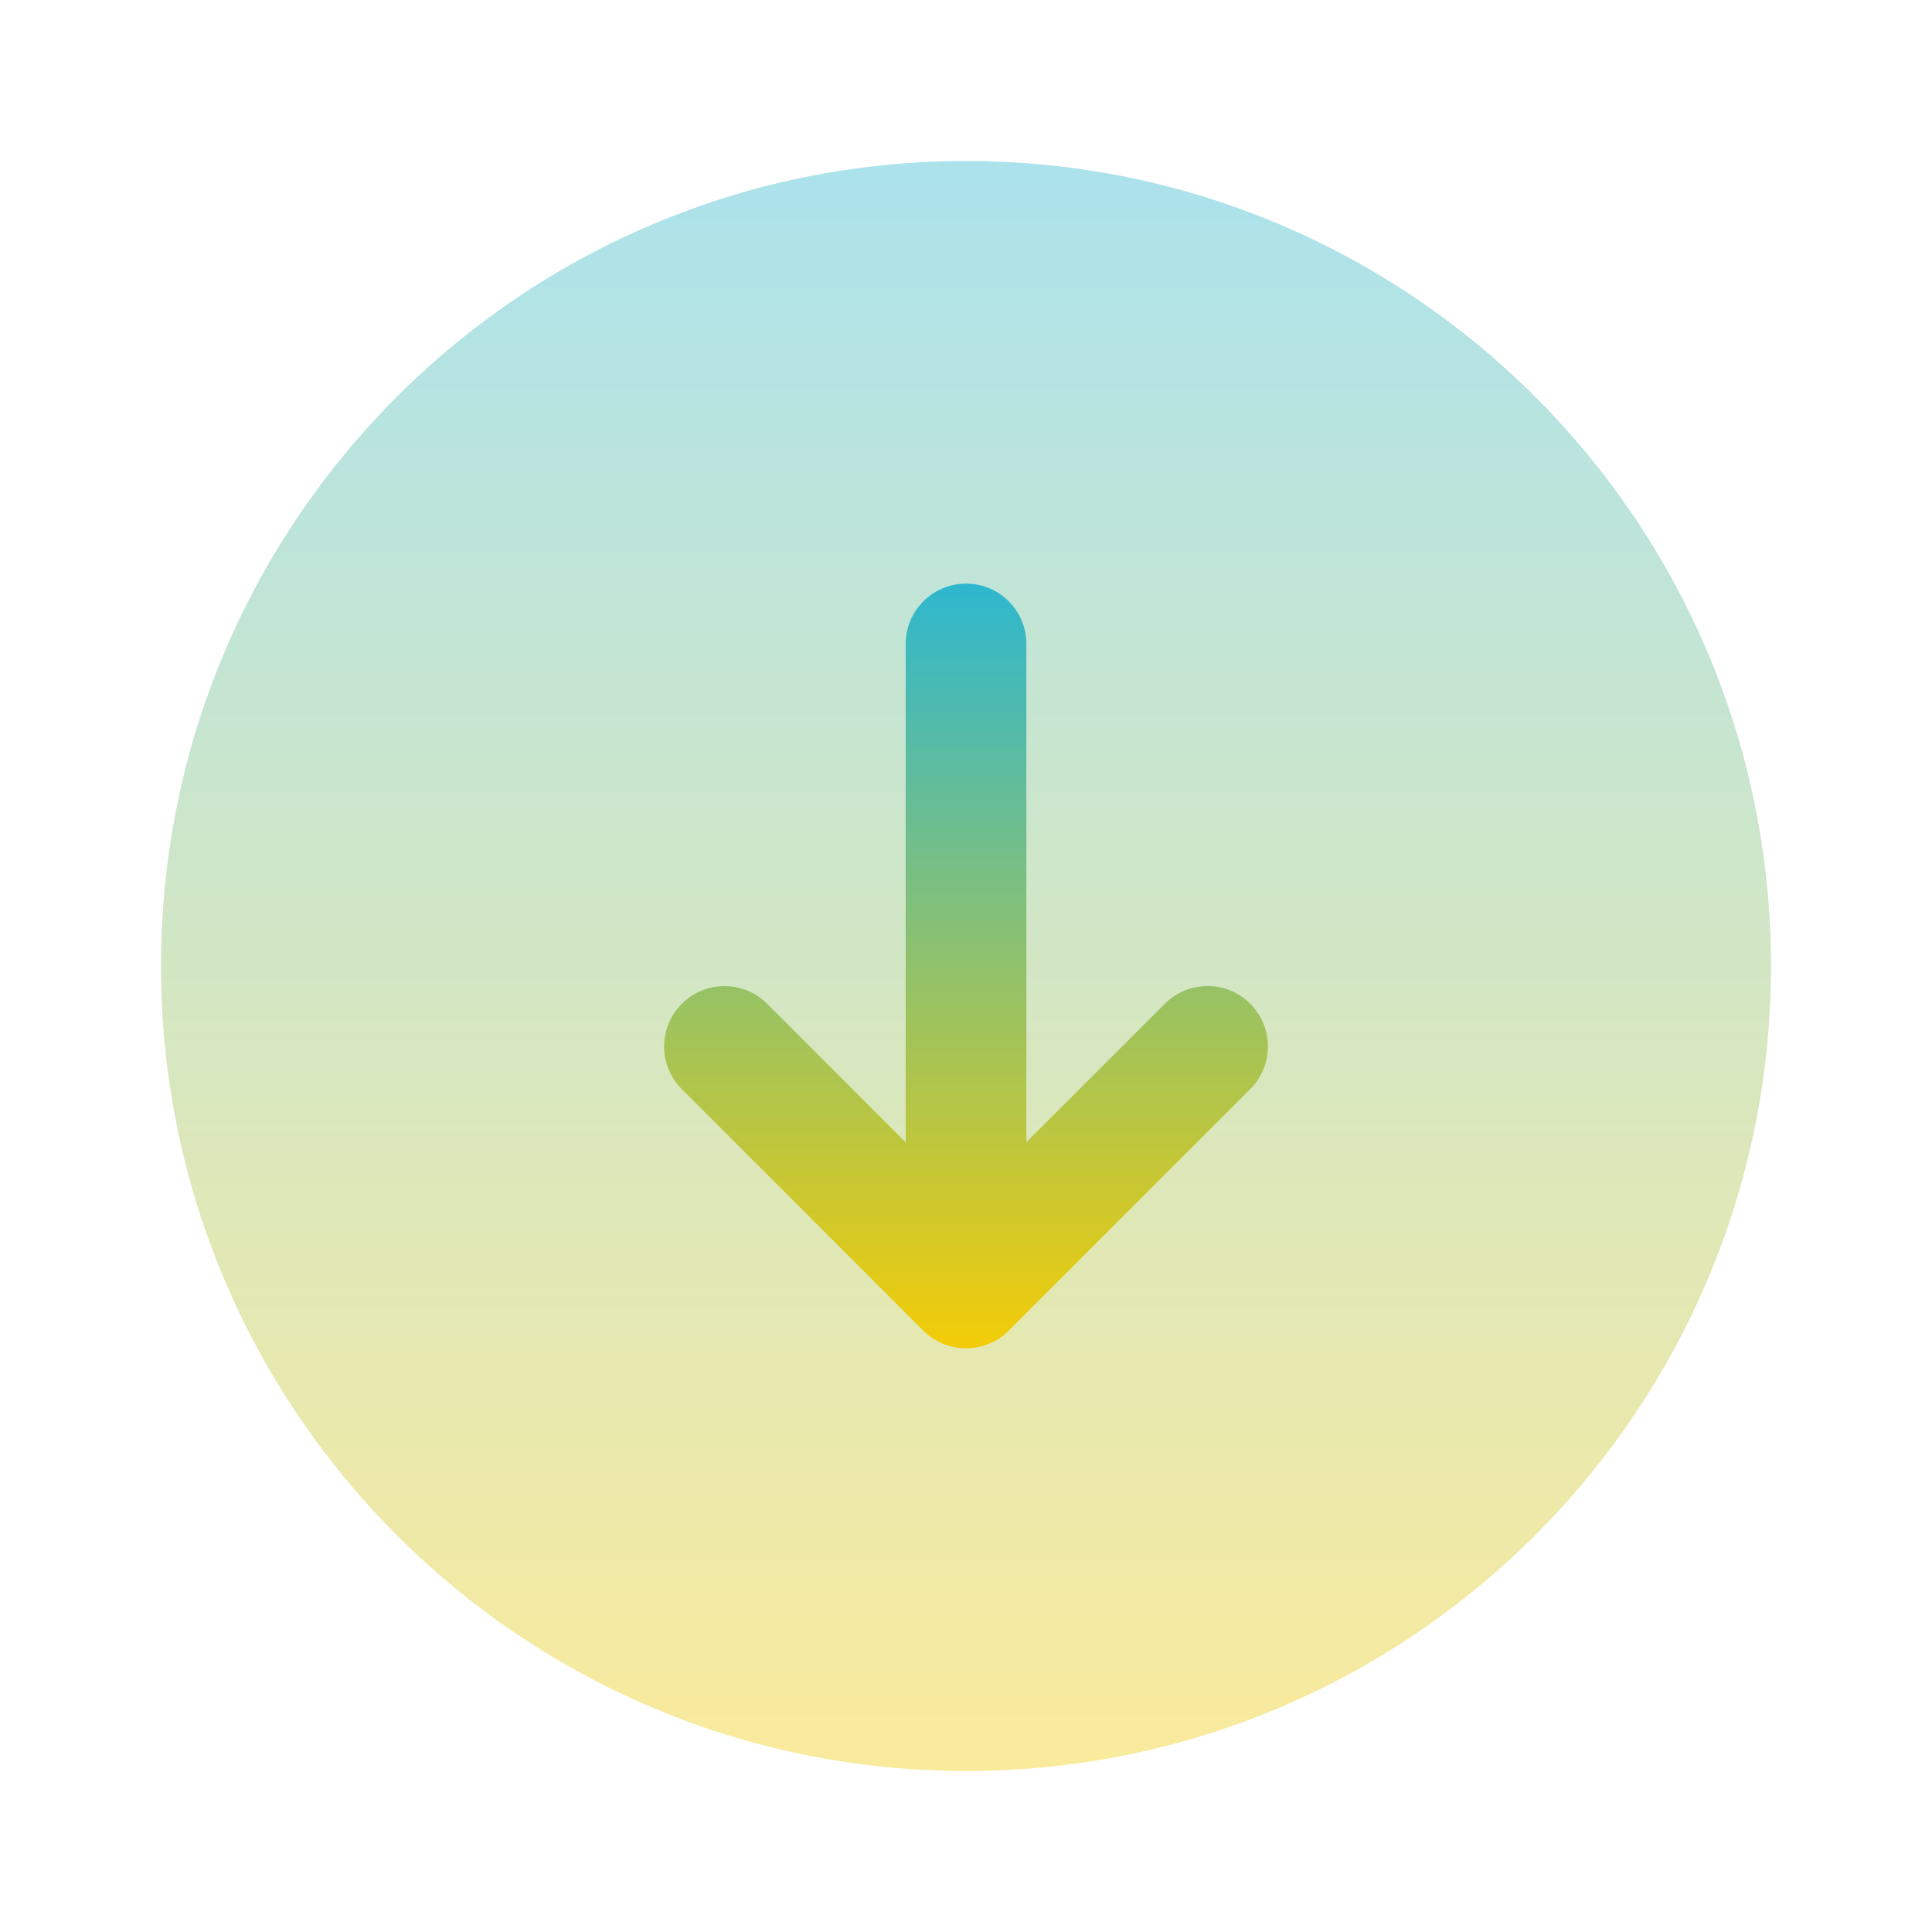 <svg width="36" height="36" viewBox="0 0 36 36" fill="none" xmlns="http://www.w3.org/2000/svg">
<path opacity="0.4" d="M3 18C3 9.716 9.716 3 18 3C26.284 3 33 9.716 33 18C33 26.284 26.284 33 18 33C9.716 33 3 26.284 3 18Z" fill="url(#paint0_linear_4023_11926)"/>
<path d="M19.125 12L19.125 21.283L21.705 18.703C22.144 18.264 22.857 18.264 23.296 18.703C23.736 19.143 23.736 19.855 23.296 20.295L18.796 24.795C18.693 24.898 18.569 24.981 18.43 25.038C18.156 25.152 17.846 25.152 17.571 25.038C17.433 24.981 17.308 24.898 17.205 24.795L12.705 20.295C12.486 20.076 12.375 19.788 12.375 19.5C12.375 19.212 12.484 18.924 12.705 18.705C13.144 18.265 13.857 18.265 14.296 18.705L16.876 21.285L16.876 12C16.876 11.379 17.38 10.875 18.001 10.875C18.622 10.875 19.125 11.379 19.125 12Z" fill="url(#paint1_linear_4023_11926)"/>
<defs>
<linearGradient id="paint0_linear_4023_11926" x1="18" y1="33" x2="18" y2="3" gradientUnits="userSpaceOnUse">
<stop stop-color="#F3CC07"/>
<stop offset="1" stop-color="#2EB7CF"/>
</linearGradient>
<linearGradient id="paint1_linear_4023_11926" x1="18" y1="25.123" x2="18" y2="10.875" gradientUnits="userSpaceOnUse">
<stop stop-color="#F3CC07"/>
<stop offset="1" stop-color="#2EB7CF"/>
</linearGradient>
</defs>
</svg>
